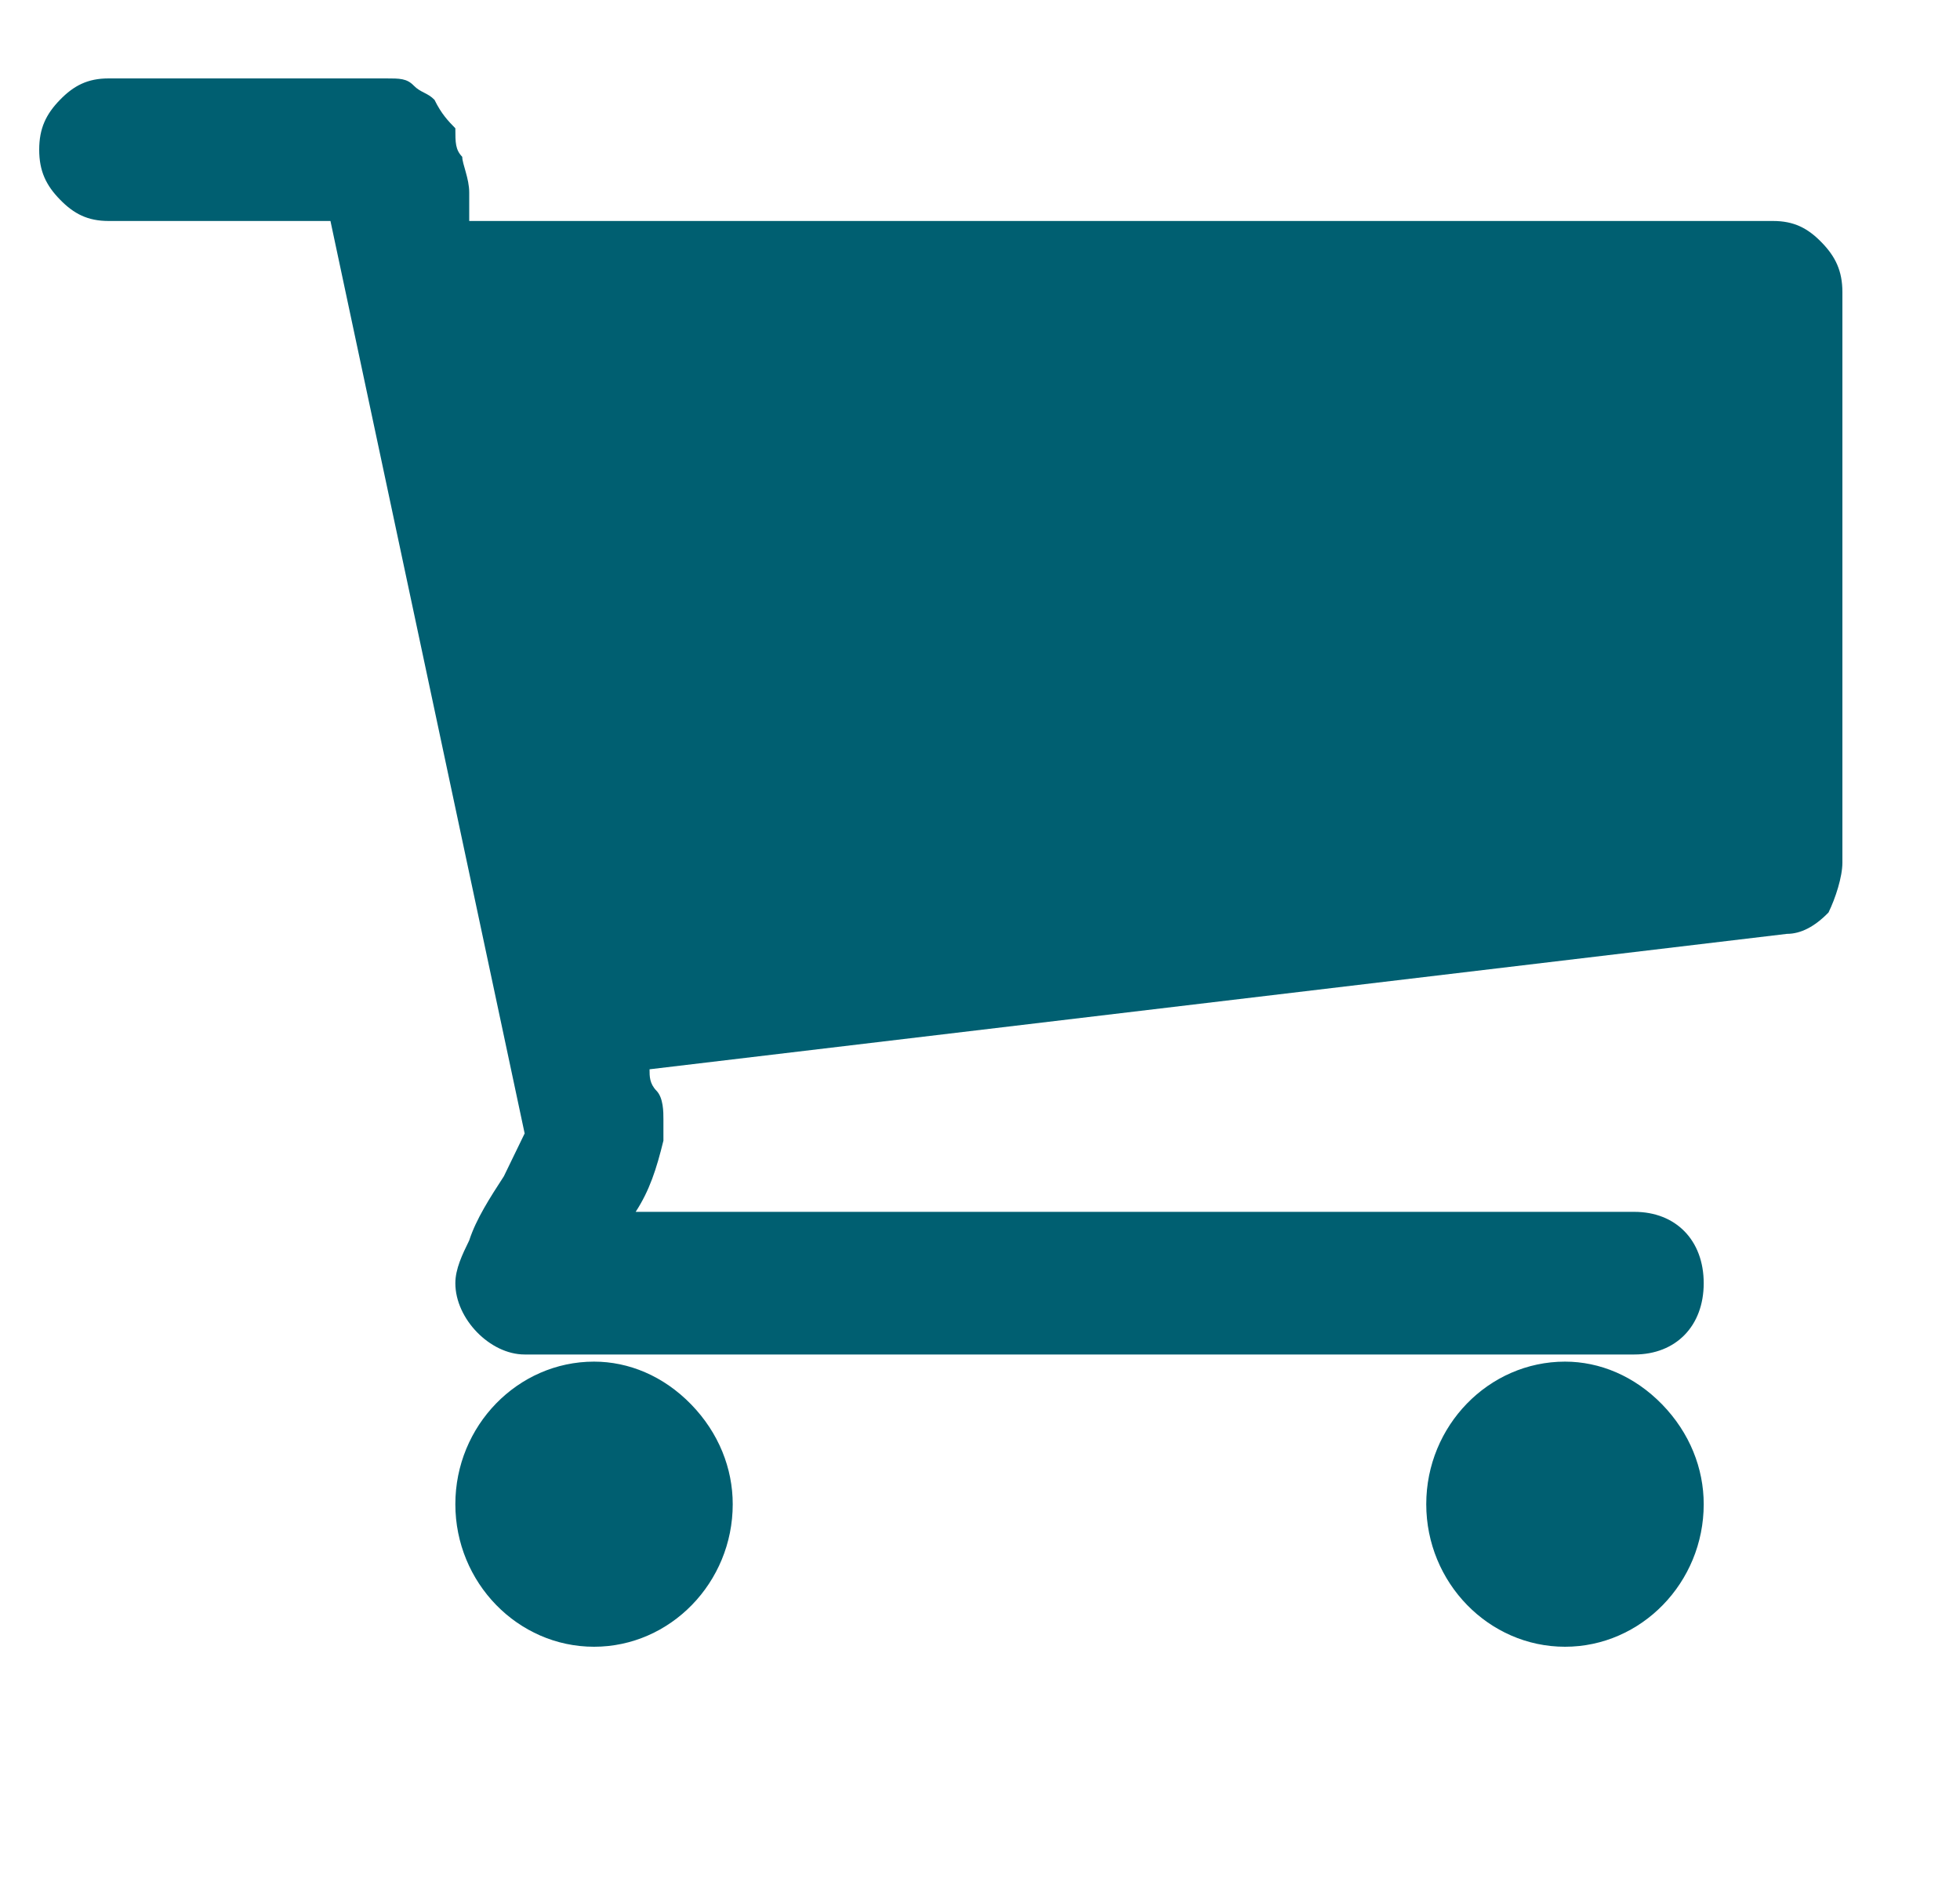 <svg width="25" height="24" viewBox="0 0 25 24" fill="none" xmlns="http://www.w3.org/2000/svg">
<path fill-rule="evenodd" clip-rule="evenodd" d="M8.815 17.909C9.169 18.273 9.346 18.727 9.346 19.182C9.346 20.182 8.55 21 7.577 21C6.604 21 5.808 20.182 5.808 19.182C5.808 18.182 6.604 17.364 7.577 17.364C8.019 17.364 8.462 17.546 8.815 17.909ZM21.2 17.909C21.554 18.273 21.731 18.727 21.731 19.182C21.731 20.182 20.935 21 19.962 21C18.988 21 18.192 20.182 18.192 19.182C18.192 18.182 18.988 17.364 19.962 17.364C20.404 17.364 20.846 17.546 21.2 17.909ZM23.5 3.727V11C23.5 11.182 23.412 11.454 23.323 11.636C23.146 11.818 22.969 11.909 22.792 11.909L8.285 13.636C8.285 13.727 8.285 13.818 8.373 13.909C8.462 14 8.462 14.182 8.462 14.273V14.546C8.373 14.909 8.285 15.182 8.108 15.454H20.846C21.377 15.454 21.731 15.818 21.731 16.364C21.731 16.909 21.377 17.273 20.846 17.273H6.692C6.25 17.273 5.808 16.818 5.808 16.364C5.808 16.182 5.896 16 5.985 15.818C6.073 15.546 6.25 15.273 6.427 15L6.692 14.454L4.215 2.818H1.385C1.119 2.818 0.942 2.727 0.765 2.545C0.588 2.364 0.5 2.182 0.5 1.909C0.5 1.636 0.588 1.455 0.765 1.273C0.942 1.091 1.119 1 1.385 1H4.923C5.1 1 5.188 1 5.277 1.091C5.365 1.182 5.454 1.182 5.542 1.273C5.631 1.455 5.719 1.545 5.808 1.636C5.808 1.818 5.808 1.909 5.896 2C5.896 2.091 5.985 2.273 5.985 2.455V2.818H22.615C22.881 2.818 23.058 2.909 23.235 3.091C23.412 3.273 23.5 3.455 23.5 3.727Z" fill="#005F71"/>
</svg>
